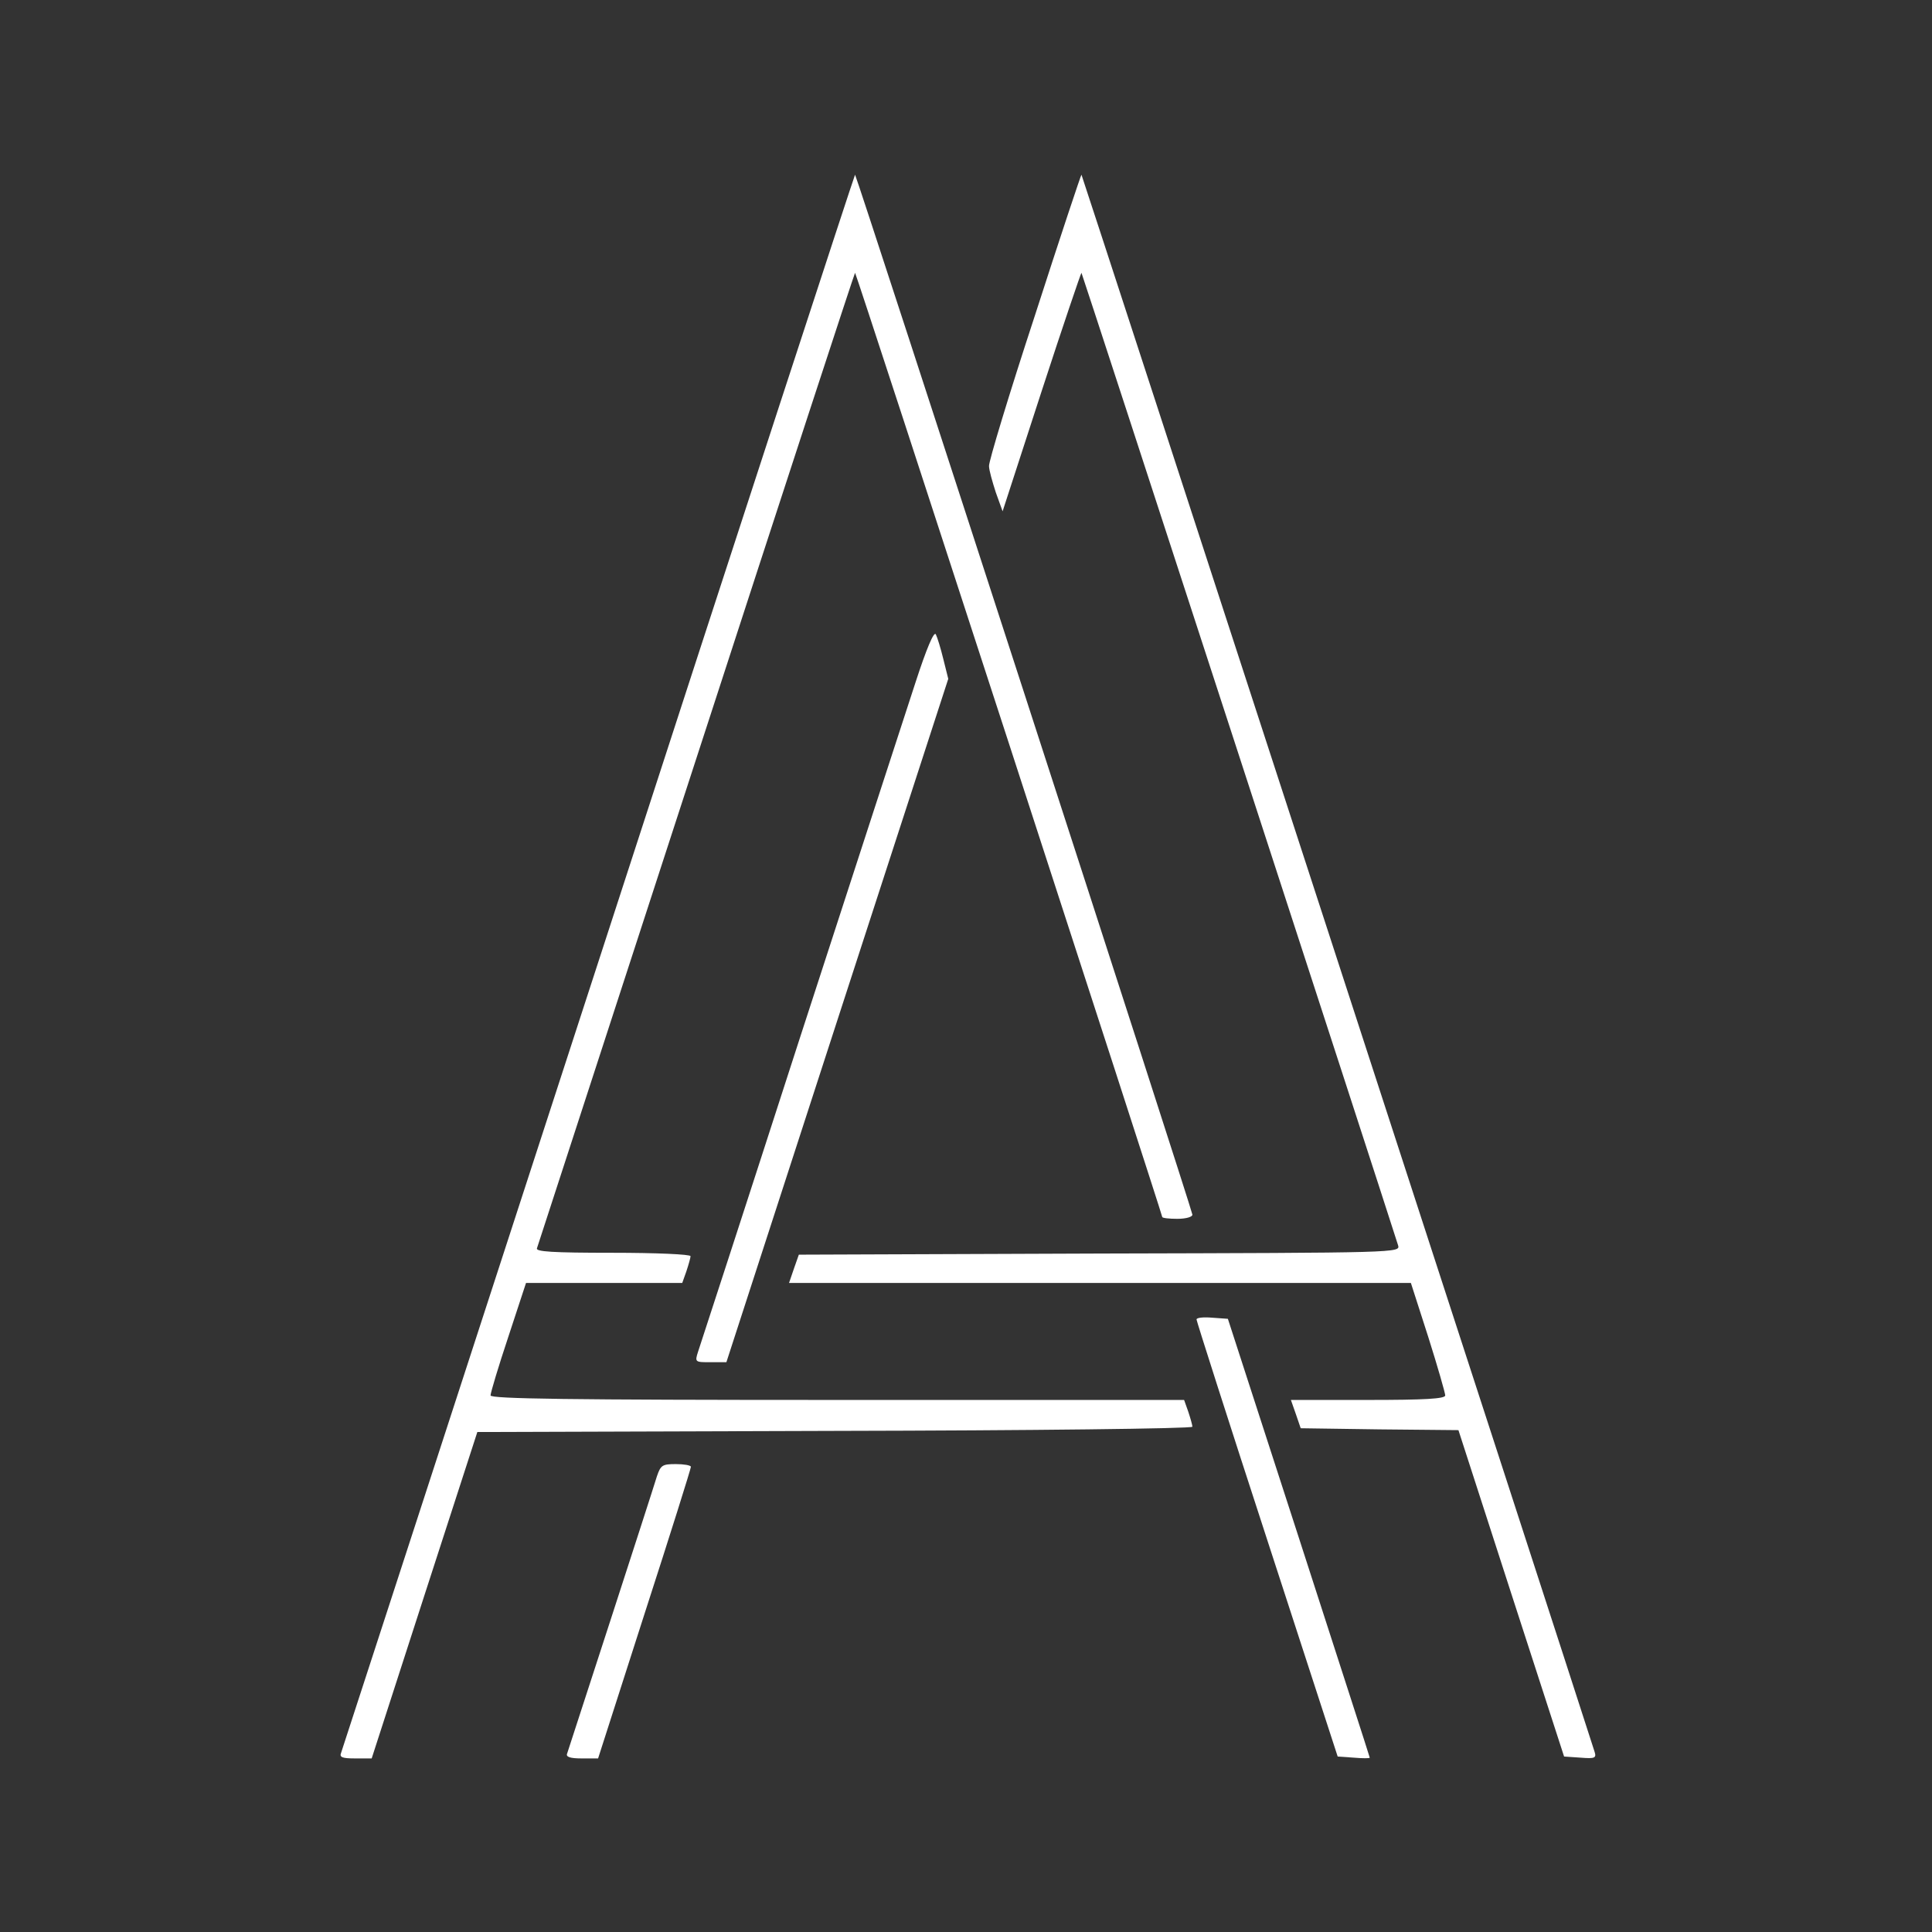 <?xml version="1.0" standalone="no"?>
<!DOCTYPE svg PUBLIC "-//W3C//DTD SVG 20010904//EN"
 "http://www.w3.org/TR/2001/REC-SVG-20010904/DTD/svg10.dtd">
<svg version="1.0" xmlns="http://www.w3.org/2000/svg"
 width="512pt" height="512pt" viewBox="0 0 512 512"
 preserveAspectRatio="xMidYMid meet">
<rect x="0" y="0" width="512" height="512" fill="#333333" stroke="none"/>
<g transform="translate(0,512) scale(0.1,-0.1)"
fill="#ffffff" stroke="none">
<path d="M1587 2575 c-373 -1147 -680 -2092 -683 -2100 -5 -12 3 -15 37 -15
l44 0 140 433 140 432 948 3 c521 1 947 6 947 11 0 4 -5 22 -11 40 l-11 31
-919 0 c-714 0 -919 3 -919 12 0 7 21 77 47 155 l47 143 207 0 207 0 11 31 c6
18 11 36 11 40 0 5 -93 9 -206 9 -161 0 -205 3 -201 12 2 7 193 592 423 1300
230 708 419 1286 420 1285 4 -3 814 -2495 814 -2502 0 -3 18 -5 40 -5 23 0 40
5 40 11 0 11 -889 2751 -894 2756 -1 1 -307 -936 -679 -2082z"/>
<path d="M2742 4282 c-68 -207 -122 -386 -121 -397 0 -11 9 -42 18 -70 l18
-50 103 317 c57 175 105 316 106 315 2 -2 787 -2413 839 -2577 6 -20 6 -20
-791 -22 l-797 -3 -13 -37 -13 -38 824 0 824 0 46 -143 c25 -79 45 -149 45
-155 0 -9 -55 -12 -204 -12 l-205 0 13 -37 13 -38 209 -3 209 -2 140 -433 140
-432 44 -3 c37 -3 42 -1 37 15 -81 254 -1358 4178 -1360 4180 -1 1 -57 -167
-124 -375z"/>
<path d="M2427 3314 c-25 -76 -163 -501 -307 -944 -143 -443 -265 -817 -270
-832 -9 -28 -8 -28 33 -28 l42 0 294 906 294 905 -13 52 c-7 29 -16 58 -20 66
-5 9 -25 -39 -53 -125z"/>
<path d="M3171 1623 c0 -4 84 -267 187 -583 l187 -575 43 -3 c23 -2 42 -2 42
0 0 2 -85 264 -188 583 l-188 580 -42 3 c-23 2 -42 0 -41 -5z"/>
<path d="M1741 1208 c-18 -59 -234 -723 -238 -735 -4 -9 8 -13 38 -13 l44 0
123 383 c68 210 123 385 123 390 -1 4 -19 7 -40 7 -36 0 -40 -3 -50 -32z"/>
</g>
</svg>
